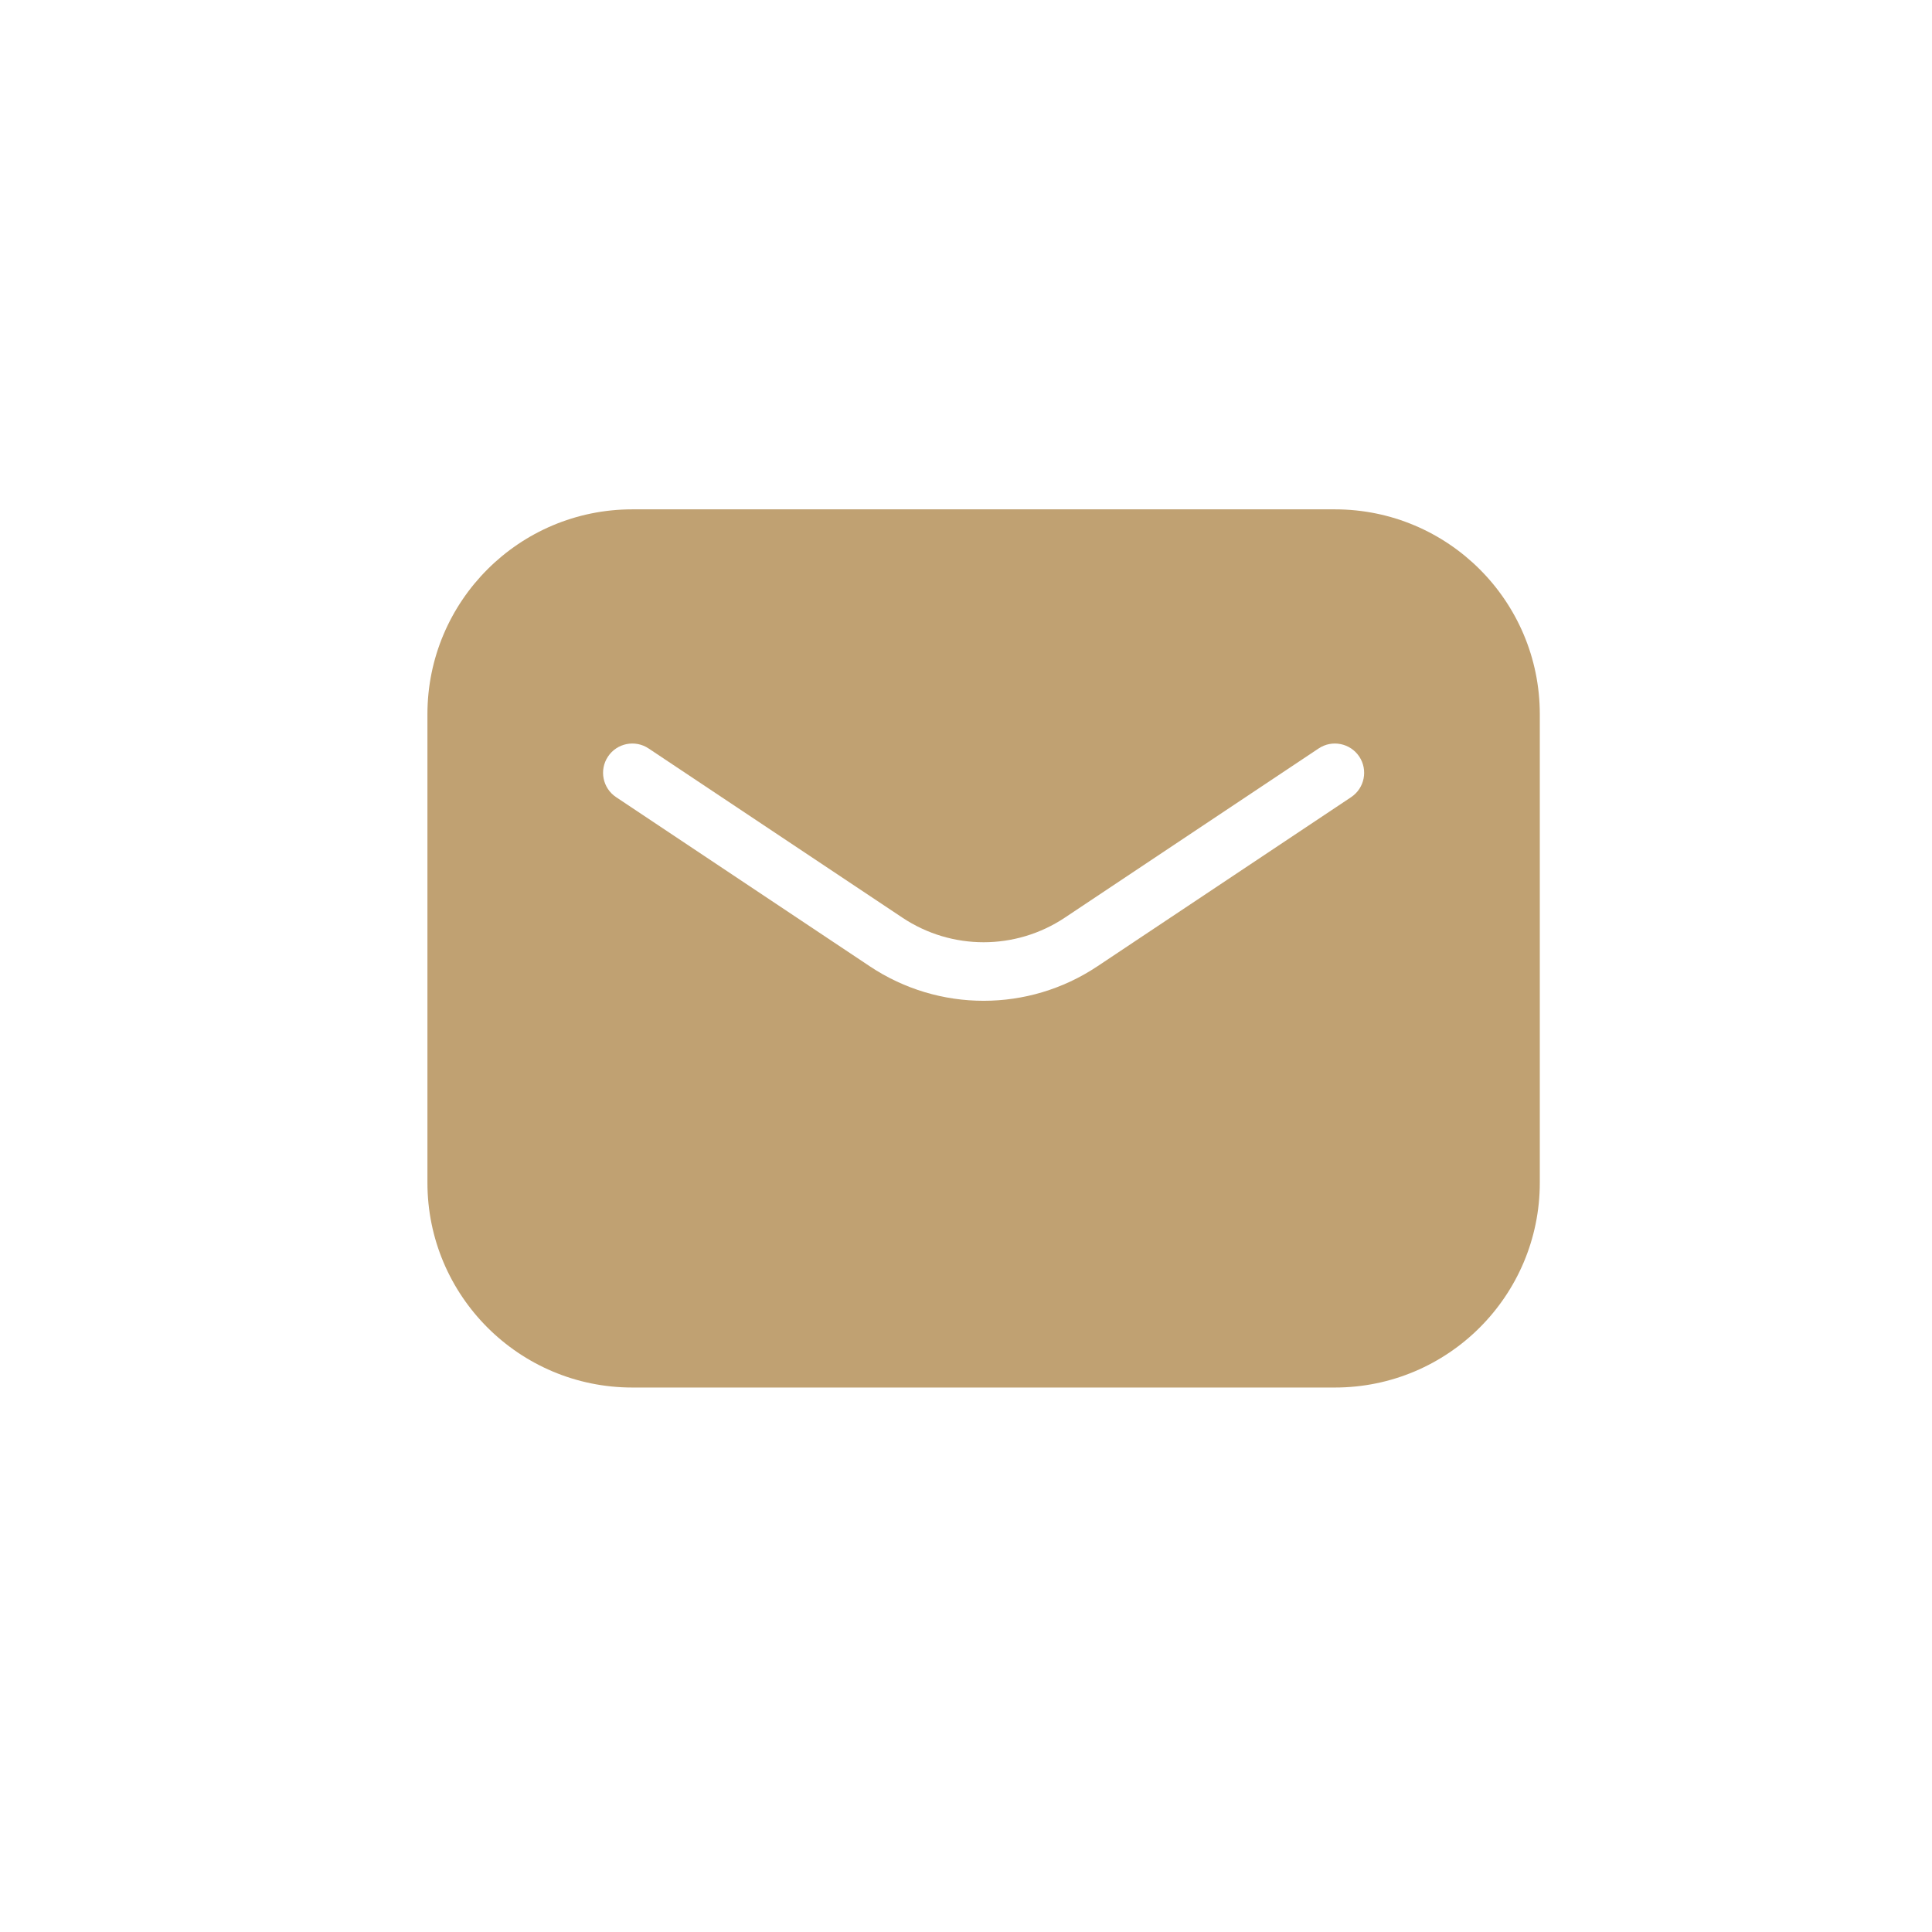 <svg width="55" height="55" viewBox="0 0 55 55" fill="none" xmlns="http://www.w3.org/2000/svg">
<path fill-rule="evenodd" clip-rule="evenodd" d="M18.001 14.5C14.78 14.5 12.168 17.112 12.168 20.333V33.667C12.168 36.888 14.78 39.5 18.001 39.5H38.001C41.223 39.5 43.835 36.888 43.835 33.667V20.333C43.835 17.112 41.223 14.5 38.001 14.5H18.001ZM18.464 21.307C18.081 21.051 17.563 21.155 17.308 21.538C17.053 21.921 17.156 22.438 17.539 22.693L24.765 27.511C26.725 28.817 29.278 28.817 31.237 27.511L38.464 22.693C38.846 22.438 38.95 21.921 38.695 21.538C38.439 21.155 37.922 21.051 37.539 21.307L30.313 26.124C28.913 27.057 27.09 27.057 25.69 26.124L18.464 21.307Z" fill="#C0A172"/>
</svg>
